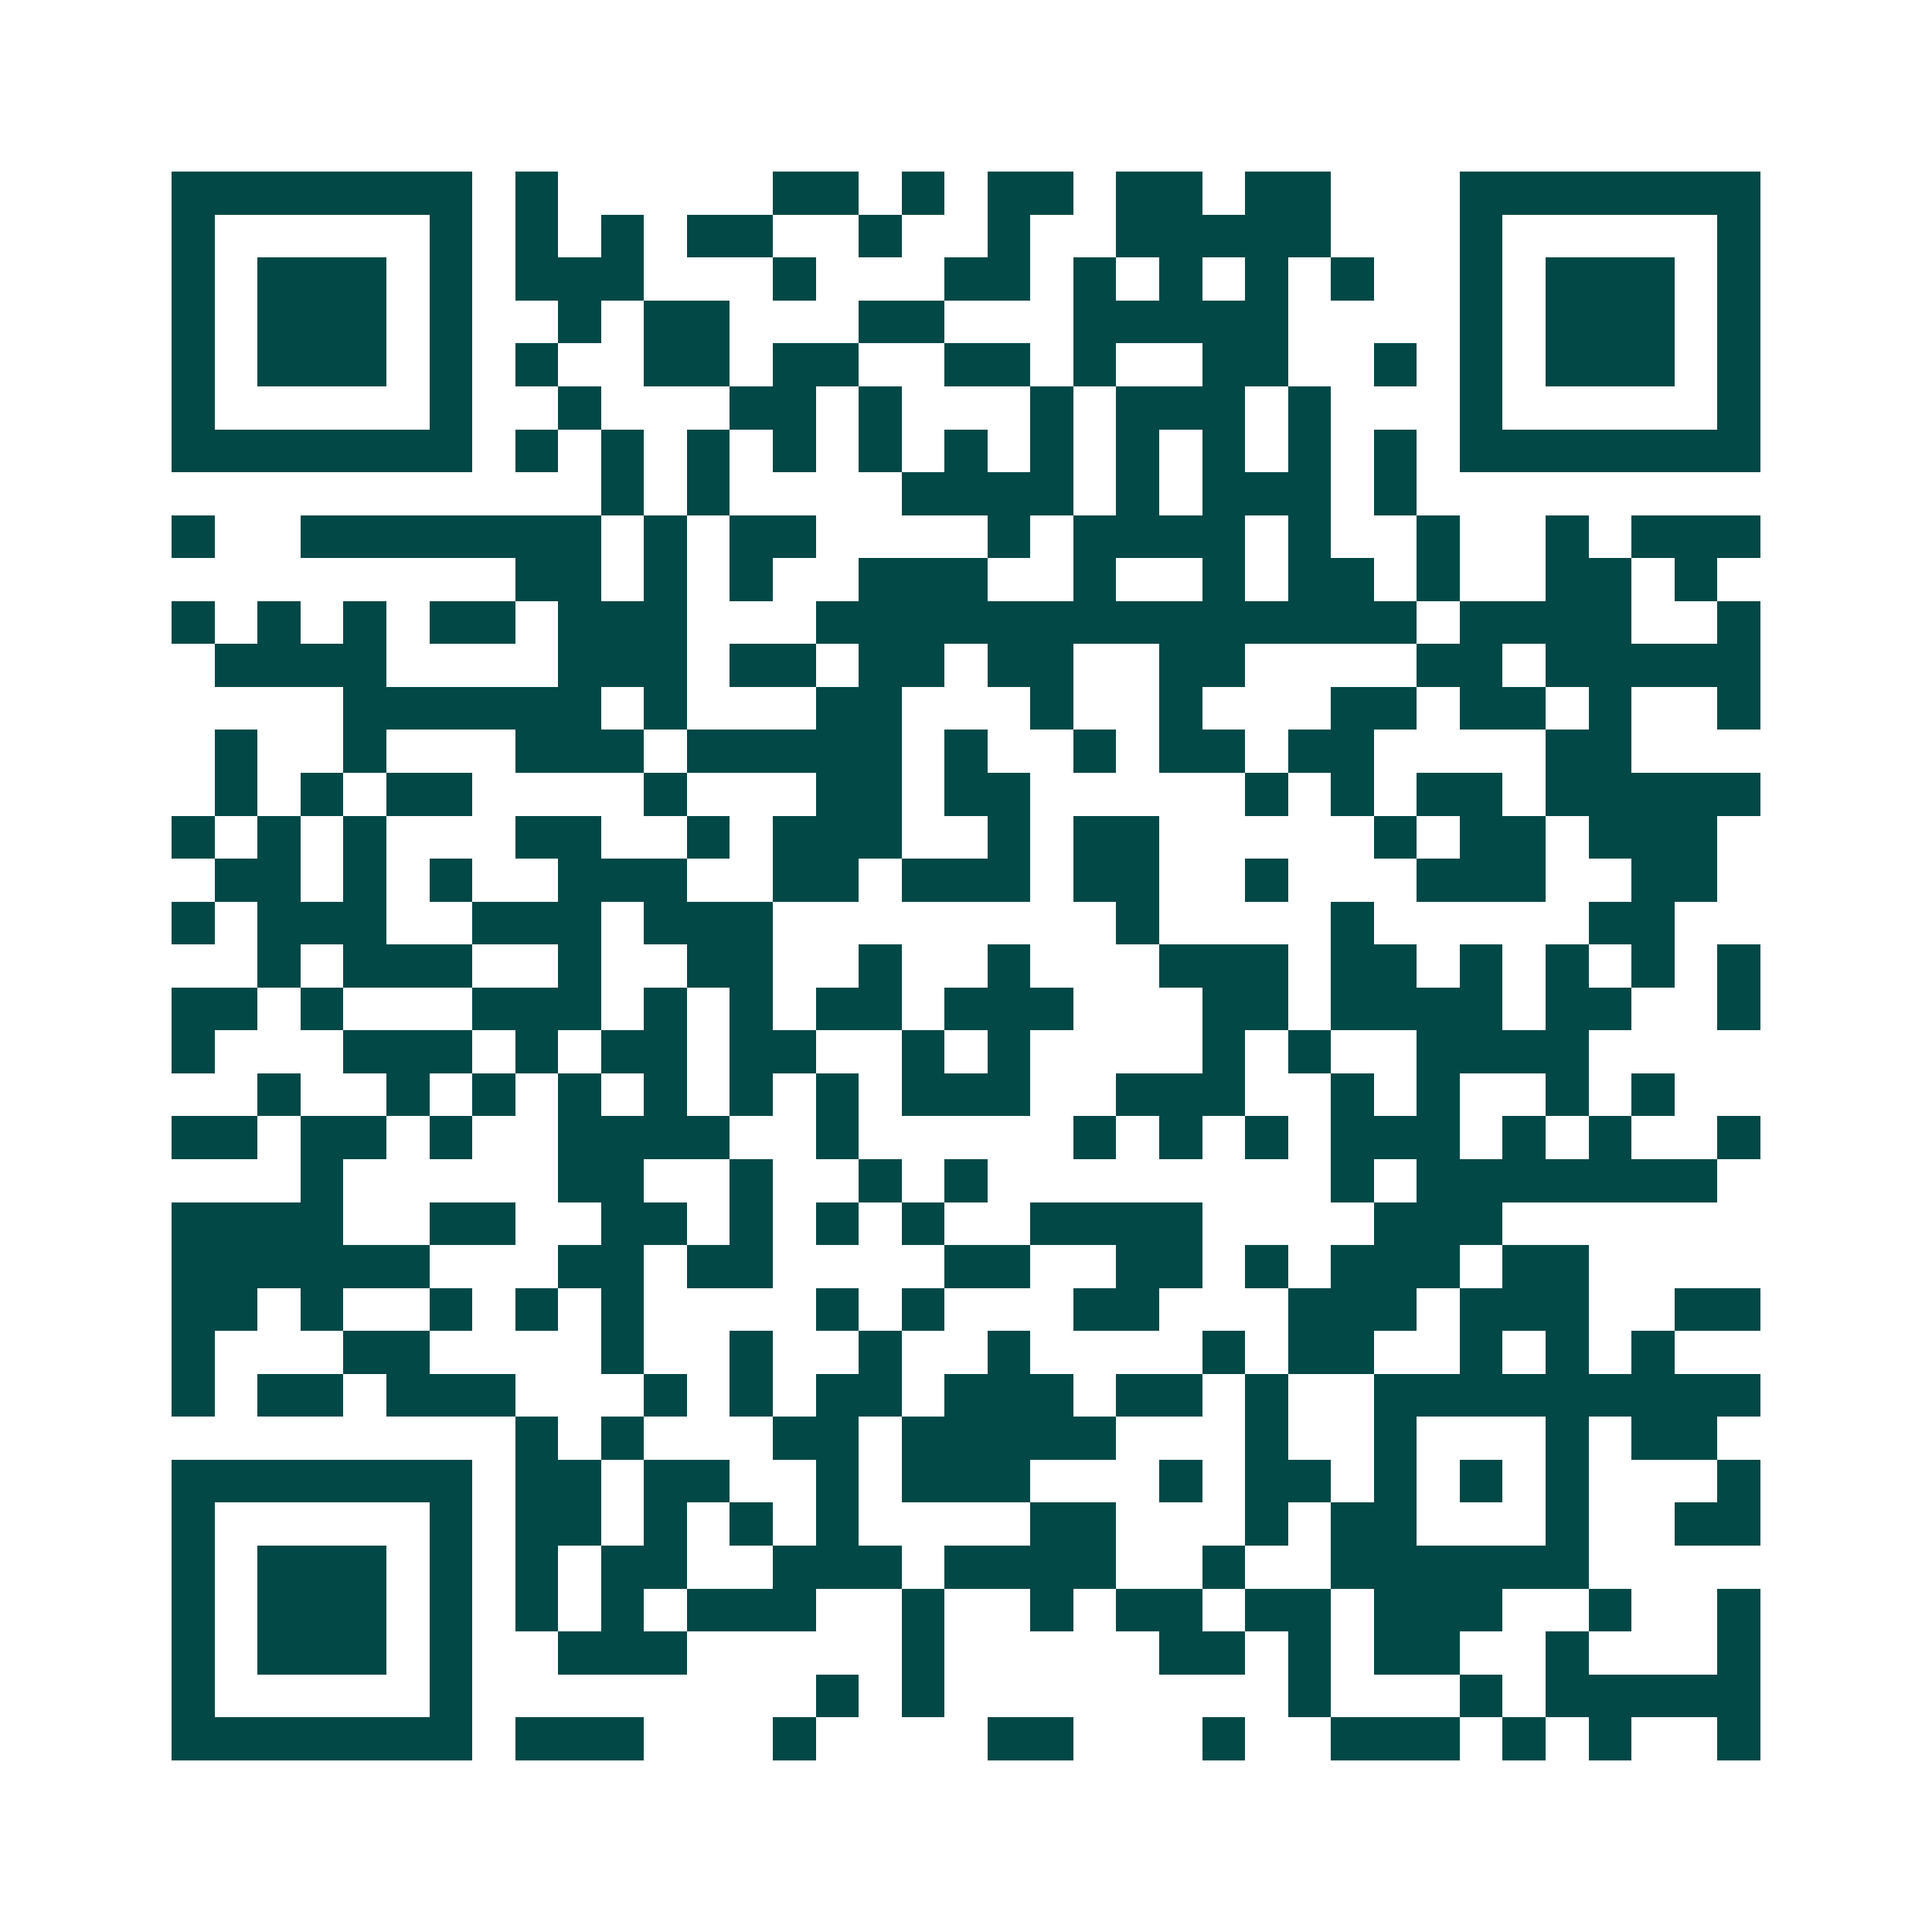 <svg xmlns="http://www.w3.org/2000/svg" width="200" height="200" viewBox="0 0 45 45" shape-rendering="crispEdges"><path fill="#ffffff" d="M0 0h45v45H0z"/><path stroke="#014847" d="M4 4.5h7m1 0h1m5 0h2m1 0h1m1 0h2m1 0h2m1 0h2m3 0h7M4 5.5h1m5 0h1m1 0h1m1 0h1m1 0h2m2 0h1m2 0h1m2 0h5m3 0h1m5 0h1M4 6.5h1m1 0h3m1 0h1m1 0h3m3 0h1m3 0h2m1 0h1m1 0h1m1 0h1m1 0h1m2 0h1m1 0h3m1 0h1M4 7.5h1m1 0h3m1 0h1m2 0h1m1 0h2m3 0h2m3 0h5m4 0h1m1 0h3m1 0h1M4 8.5h1m1 0h3m1 0h1m1 0h1m2 0h2m1 0h2m2 0h2m1 0h1m2 0h2m2 0h1m1 0h1m1 0h3m1 0h1M4 9.5h1m5 0h1m2 0h1m3 0h2m1 0h1m3 0h1m1 0h3m1 0h1m3 0h1m5 0h1M4 10.5h7m1 0h1m1 0h1m1 0h1m1 0h1m1 0h1m1 0h1m1 0h1m1 0h1m1 0h1m1 0h1m1 0h1m1 0h7M14 11.5h1m1 0h1m4 0h4m1 0h1m1 0h3m1 0h1M4 12.5h1m2 0h7m1 0h1m1 0h2m4 0h1m1 0h4m1 0h1m2 0h1m2 0h1m1 0h3M12 13.5h2m1 0h1m1 0h1m2 0h3m2 0h1m2 0h1m1 0h2m1 0h1m2 0h2m1 0h1M4 14.5h1m1 0h1m1 0h1m1 0h2m1 0h3m3 0h14m1 0h4m2 0h1M5 15.5h4m4 0h3m1 0h2m1 0h2m1 0h2m2 0h2m4 0h2m1 0h5M8 16.5h6m1 0h1m3 0h2m3 0h1m2 0h1m3 0h2m1 0h2m1 0h1m2 0h1M5 17.5h1m2 0h1m3 0h3m1 0h5m1 0h1m2 0h1m1 0h2m1 0h2m4 0h2M5 18.5h1m1 0h1m1 0h2m4 0h1m3 0h2m1 0h2m5 0h1m1 0h1m1 0h2m1 0h5M4 19.5h1m1 0h1m1 0h1m3 0h2m2 0h1m1 0h3m2 0h1m1 0h2m5 0h1m1 0h2m1 0h3M5 20.5h2m1 0h1m1 0h1m2 0h3m2 0h2m1 0h3m1 0h2m2 0h1m3 0h3m2 0h2M4 21.5h1m1 0h3m2 0h3m1 0h3m8 0h1m4 0h1m5 0h2M6 22.5h1m1 0h3m2 0h1m2 0h2m2 0h1m2 0h1m3 0h3m1 0h2m1 0h1m1 0h1m1 0h1m1 0h1M4 23.5h2m1 0h1m3 0h3m1 0h1m1 0h1m1 0h2m1 0h3m3 0h2m1 0h4m1 0h2m2 0h1M4 24.5h1m3 0h3m1 0h1m1 0h2m1 0h2m2 0h1m1 0h1m4 0h1m1 0h1m2 0h4M6 25.5h1m2 0h1m1 0h1m1 0h1m1 0h1m1 0h1m1 0h1m1 0h3m2 0h3m2 0h1m1 0h1m2 0h1m1 0h1M4 26.5h2m1 0h2m1 0h1m2 0h4m2 0h1m5 0h1m1 0h1m1 0h1m1 0h3m1 0h1m1 0h1m2 0h1M7 27.5h1m5 0h2m2 0h1m2 0h1m1 0h1m8 0h1m1 0h7M4 28.5h4m2 0h2m2 0h2m1 0h1m1 0h1m1 0h1m2 0h4m4 0h3M4 29.5h6m3 0h2m1 0h2m4 0h2m2 0h2m1 0h1m1 0h3m1 0h2M4 30.5h2m1 0h1m2 0h1m1 0h1m1 0h1m4 0h1m1 0h1m3 0h2m3 0h3m1 0h3m2 0h2M4 31.5h1m3 0h2m4 0h1m2 0h1m2 0h1m2 0h1m4 0h1m1 0h2m2 0h1m1 0h1m1 0h1M4 32.5h1m1 0h2m1 0h3m3 0h1m1 0h1m1 0h2m1 0h3m1 0h2m1 0h1m2 0h9M12 33.5h1m1 0h1m3 0h2m1 0h5m3 0h1m2 0h1m3 0h1m1 0h2M4 34.5h7m1 0h2m1 0h2m2 0h1m1 0h3m3 0h1m1 0h2m1 0h1m1 0h1m1 0h1m3 0h1M4 35.5h1m5 0h1m1 0h2m1 0h1m1 0h1m1 0h1m4 0h2m3 0h1m1 0h2m3 0h1m2 0h2M4 36.5h1m1 0h3m1 0h1m1 0h1m1 0h2m2 0h3m1 0h4m2 0h1m2 0h6M4 37.5h1m1 0h3m1 0h1m1 0h1m1 0h1m1 0h3m2 0h1m2 0h1m1 0h2m1 0h2m1 0h3m2 0h1m2 0h1M4 38.5h1m1 0h3m1 0h1m2 0h3m5 0h1m5 0h2m1 0h1m1 0h2m2 0h1m3 0h1M4 39.5h1m5 0h1m8 0h1m1 0h1m8 0h1m3 0h1m1 0h5M4 40.5h7m1 0h3m3 0h1m4 0h2m3 0h1m2 0h3m1 0h1m1 0h1m2 0h1"/></svg>
